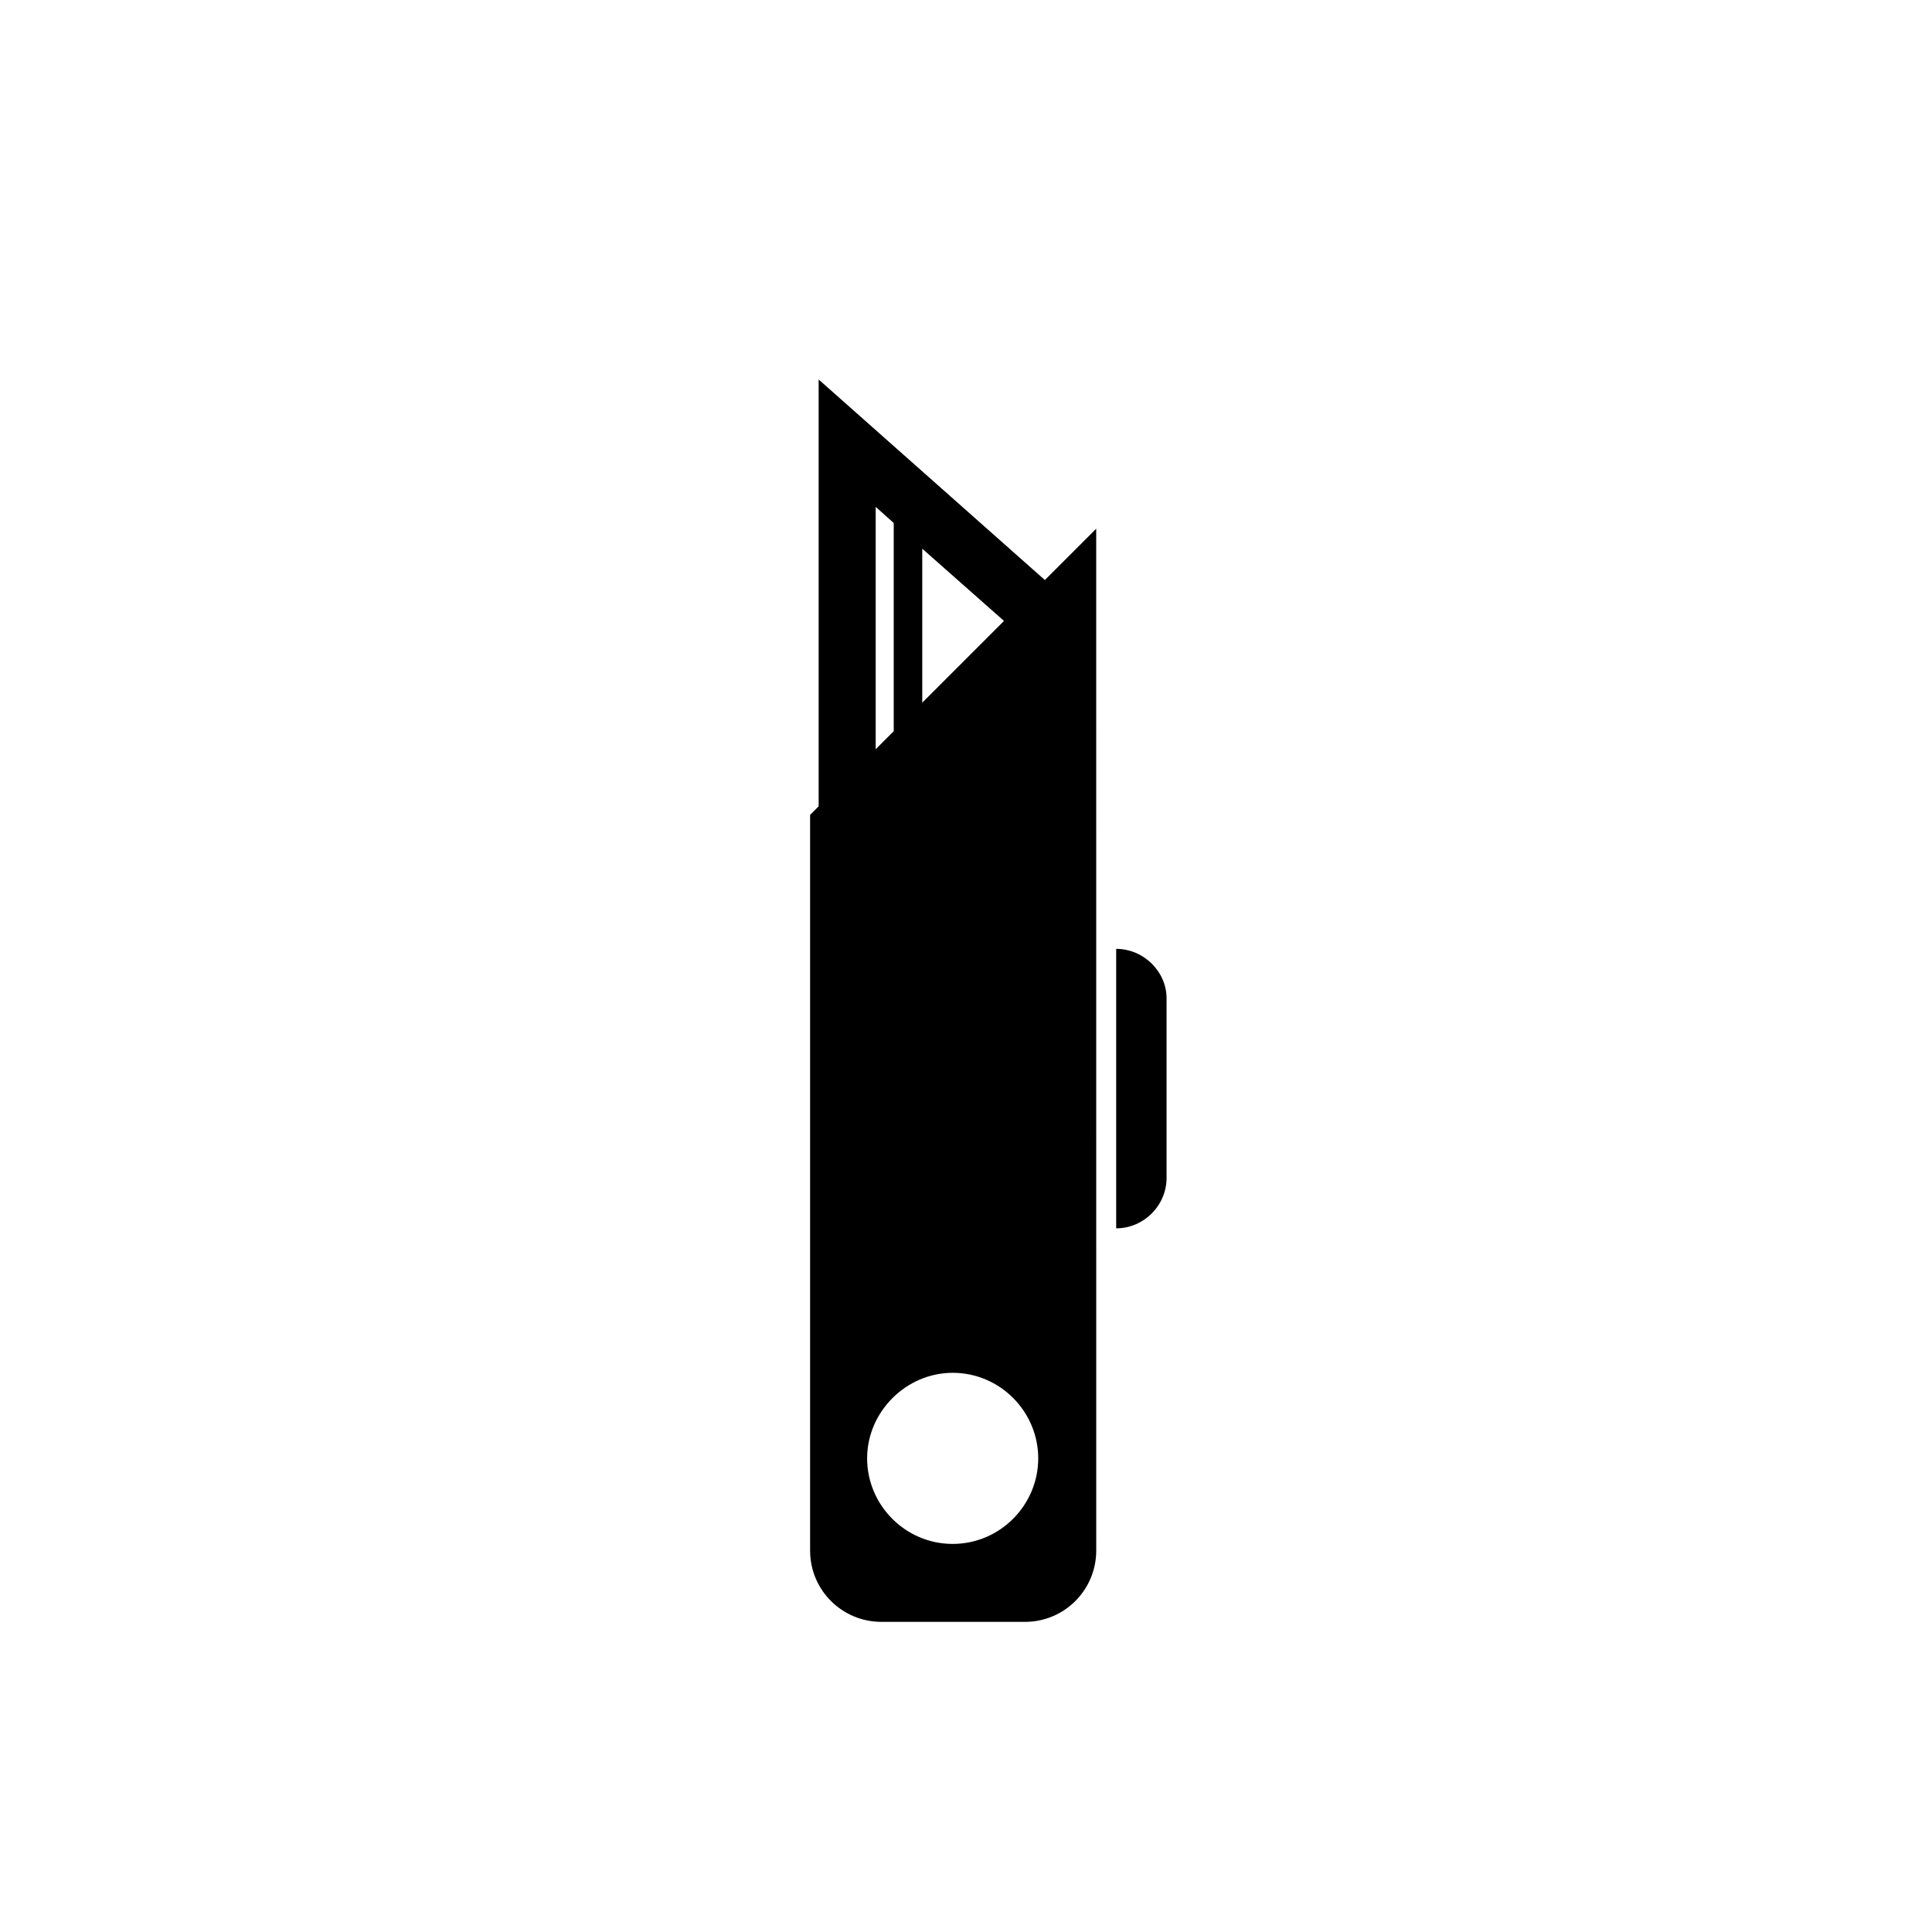 <?xml version="1.0" encoding="UTF-8"?>
<!-- Uploaded to: ICON Repo, www.iconrepo.com, Generator: ICON Repo Mixer Tools -->
<svg fill="#000000" width="800px" height="800px" version="1.1" viewBox="144 144 512 512" xmlns="http://www.w3.org/2000/svg">
 <g>
  <path d="m360.95 244.57v113.11l-2.266 2.266v194.97c0 10.578 8.566 18.895 18.895 18.895h38.039c10.578 0 18.895-8.566 18.895-18.895l-0.008-270.8-13.602 13.602zm27.457 44.84 21.664 19.145-21.664 21.664zm-12.344-11.086 4.785 4.281v55.168l-4.785 4.785zm20.406 274.83c-12.594 0-22.672-10.328-22.672-22.672s10.328-22.672 22.672-22.672c12.594 0 22.672 10.328 22.672 22.672s-10.078 22.672-22.672 22.672z"/>
  <path d="m439.8 395.46v74.059c7.305 0 13.352-6.047 13.352-13.352v-47.609c0-7.051-6.047-13.098-13.352-13.098z"/>
 </g>
</svg>